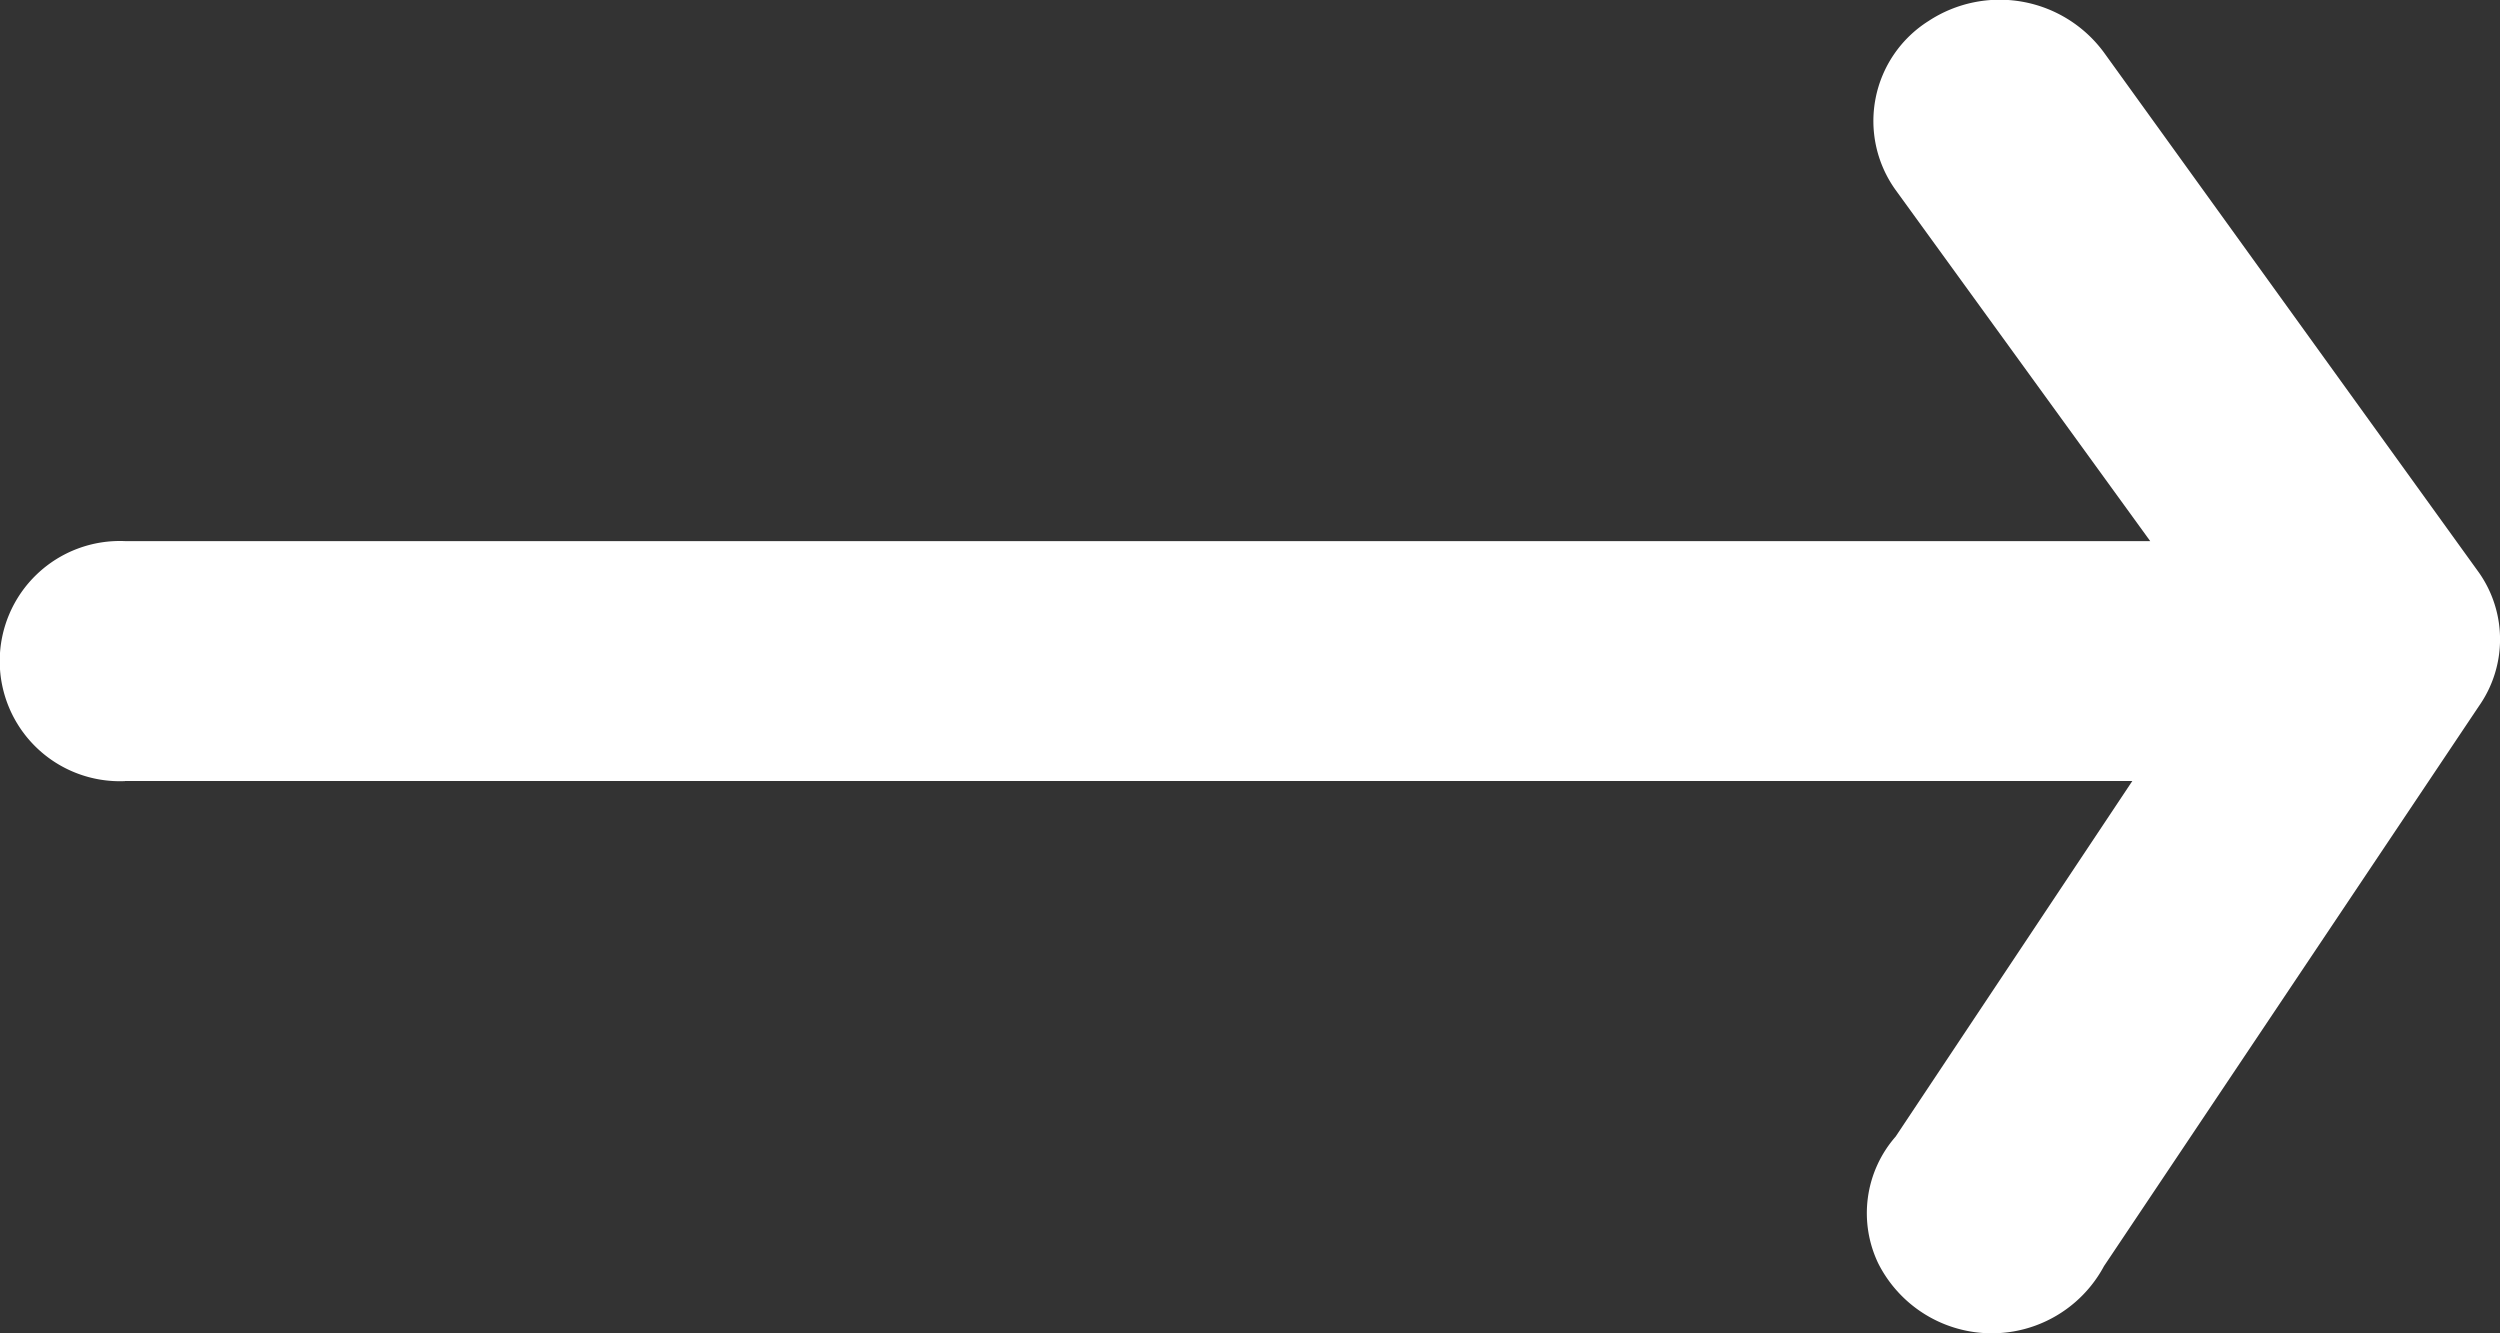 <svg xmlns="http://www.w3.org/2000/svg" width="22.5" height="12" viewBox="0 0 22.5 12"><rect x="0" y="0" width="22.5" height="12" fill="#333333" stroke="none"/><defs><style>.a{fill:#fff;}</style></defs><path class="a" d="M3.625,22.5H21.691l-2.13,3.2a1.046,1.046,0,0,0-.156,1.143,1.145,1.145,0,0,0,2.031.023l3.375-5.041a1.045,1.045,0,0,0,0-1.2l-3.375-4.681a1.165,1.165,0,0,0-1.579-.284,1.064,1.064,0,0,0-.3,1.516l2.295,3.165H3.625a1.081,1.081,0,1,0,0,2.16Z" transform="translate(-2.5 -15.471)"/></svg>